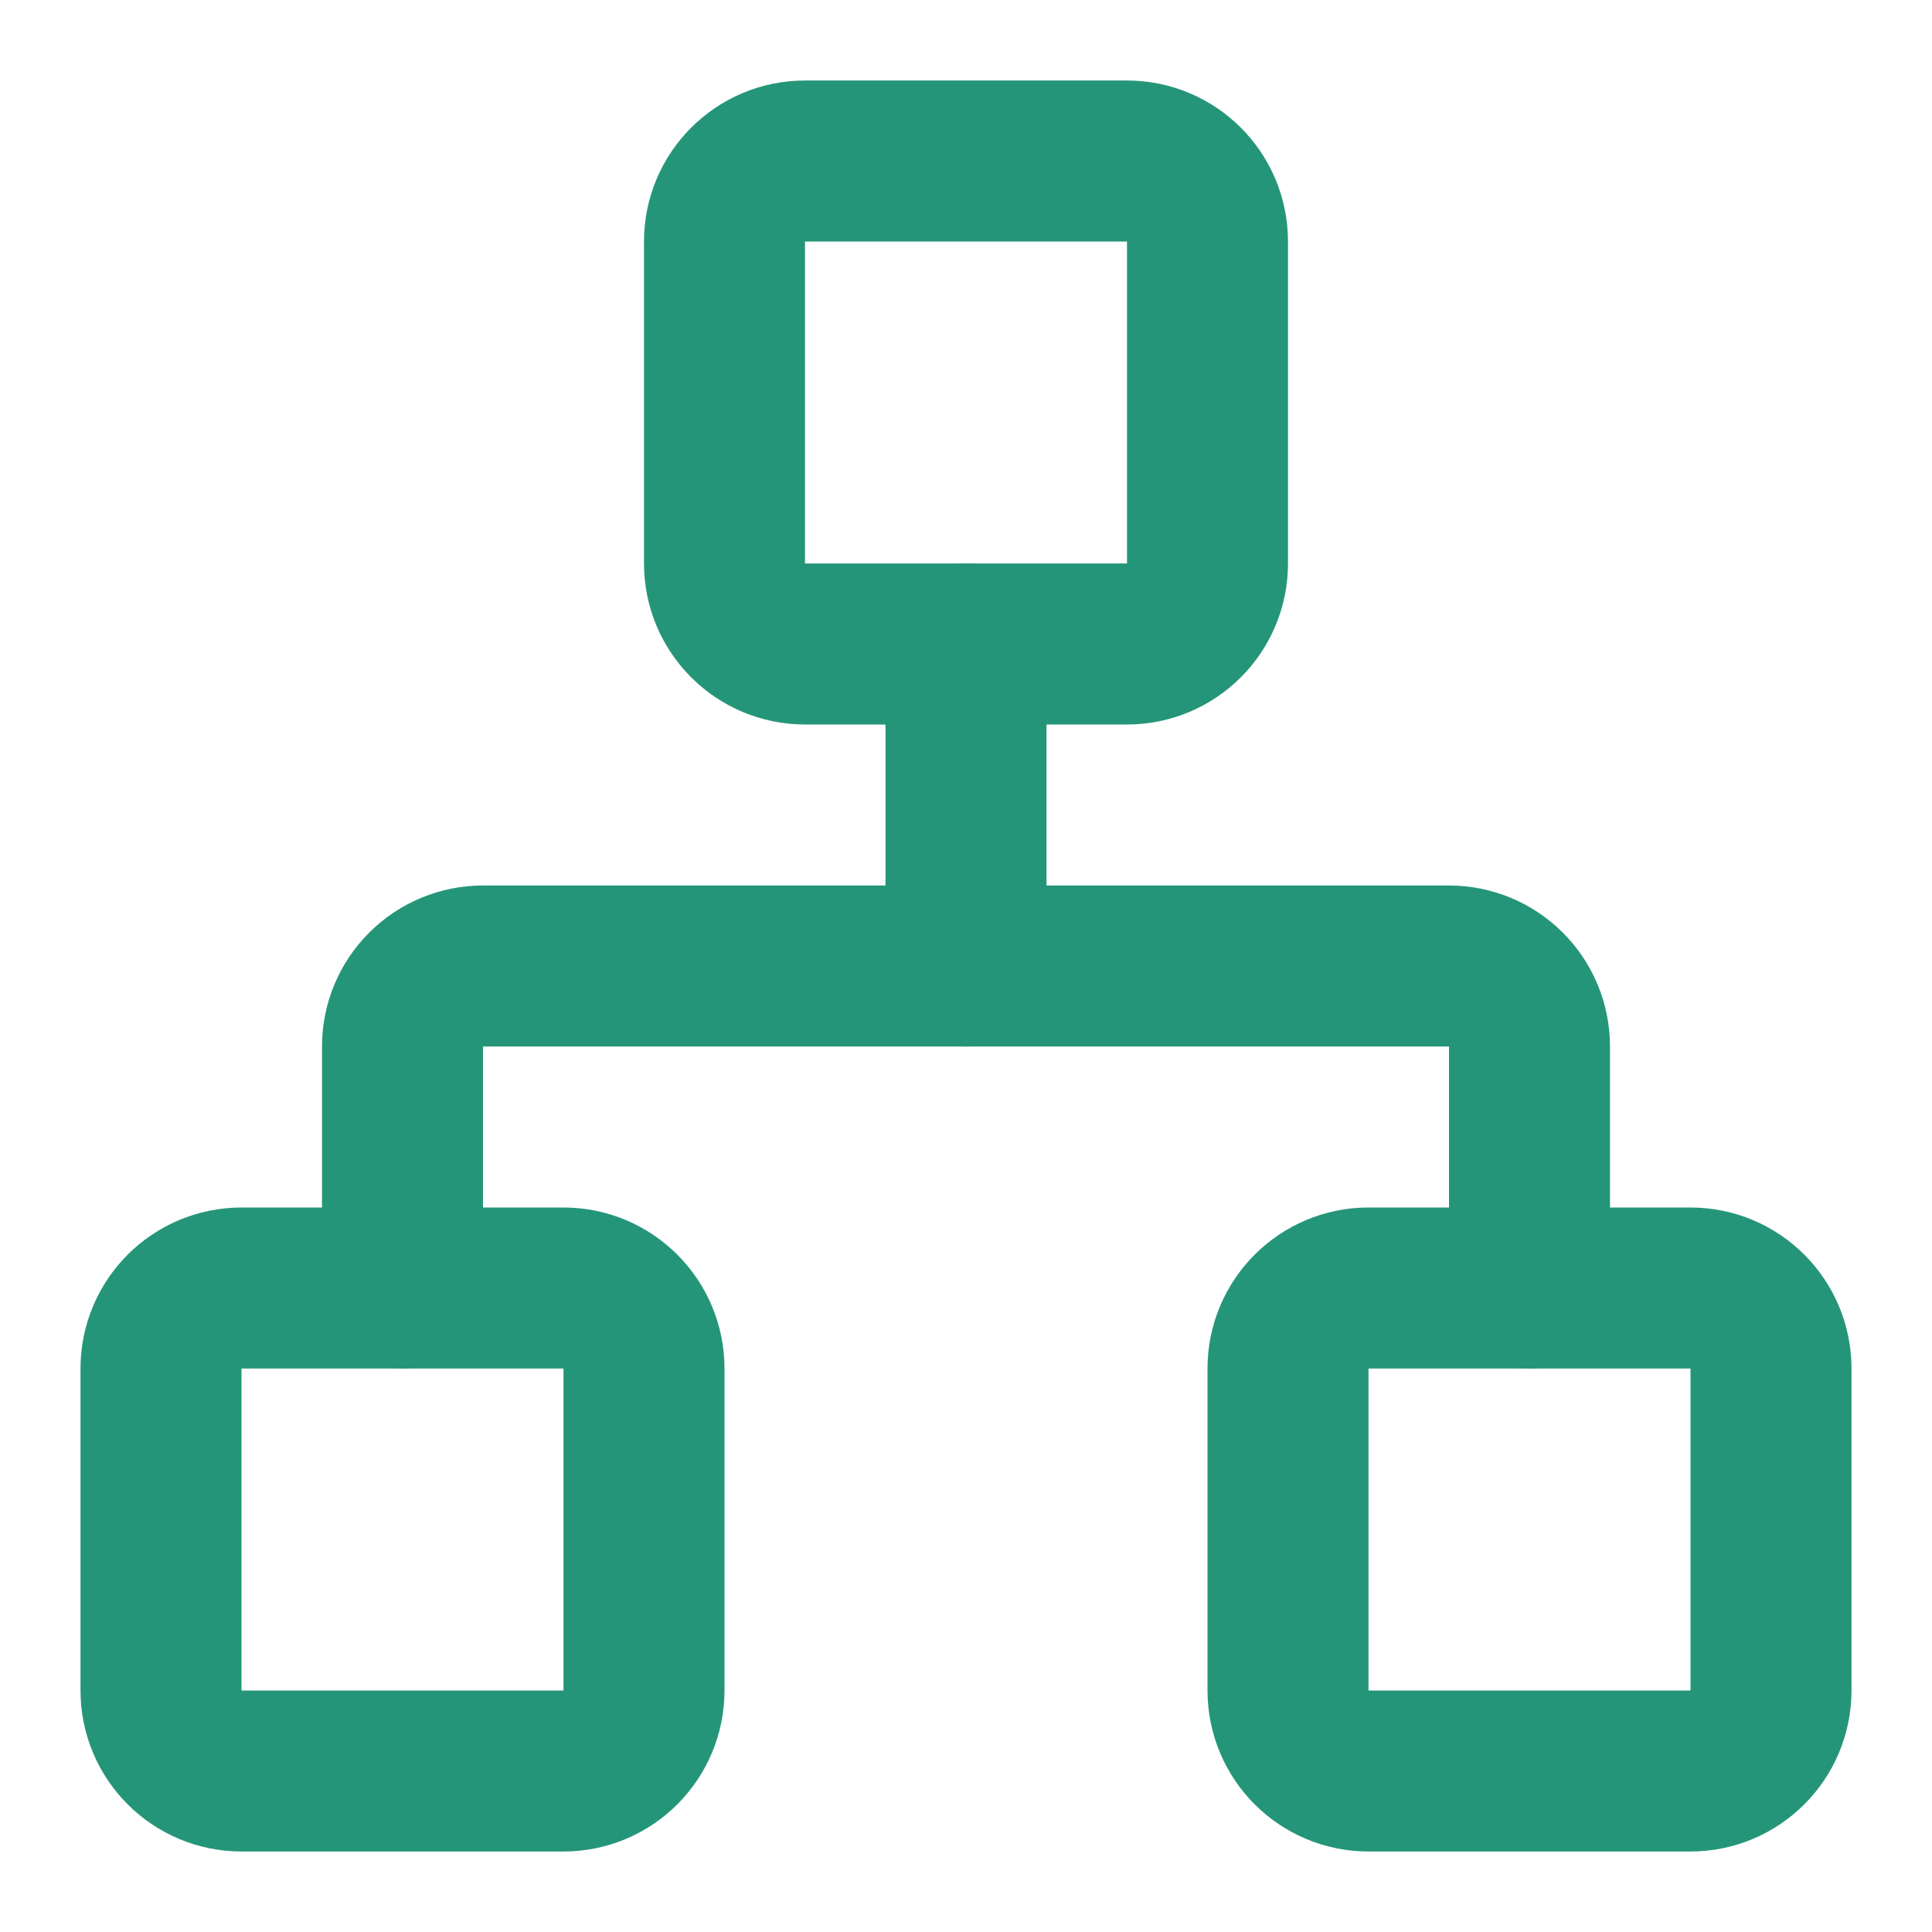 <?xml version="1.0" encoding="UTF-8"?> <svg xmlns="http://www.w3.org/2000/svg" width="24" height="24" viewBox="0 0 24 24" fill="none"><path d="M21 16H17C16.448 16 16 16.448 16 17V21C16 21.552 16.448 22 17 22H21C21.552 22 22 21.552 22 21V17C22 16.448 21.552 16 21 16Z" stroke="#259579" stroke-width="2" stroke-linecap="round" stroke-linejoin="round"></path><path d="M7 16H3C2.448 16 2 16.448 2 17V21C2 21.552 2.448 22 3 22H7C7.552 22 8 21.552 8 21V17C8 16.448 7.552 16 7 16Z" stroke="#259579" stroke-width="2" stroke-linecap="round" stroke-linejoin="round"></path><path d="M14 2H10C9.448 2 9 2.448 9 3V7C9 7.552 9.448 8 10 8H14C14.552 8 15 7.552 15 7V3C15 2.448 14.552 2 14 2Z" stroke="#259579" stroke-width="2" stroke-linecap="round" stroke-linejoin="round"></path><path d="M5 16V13C5 12.735 5.105 12.48 5.293 12.293C5.48 12.105 5.735 12 6 12H18C18.265 12 18.52 12.105 18.707 12.293C18.895 12.48 19 12.735 19 13V16" stroke="#259579" stroke-width="2" stroke-linecap="round" stroke-linejoin="round"></path><path d="M12 12V8" stroke="#259579" stroke-width="2" stroke-linecap="round" stroke-linejoin="round"></path></svg> 